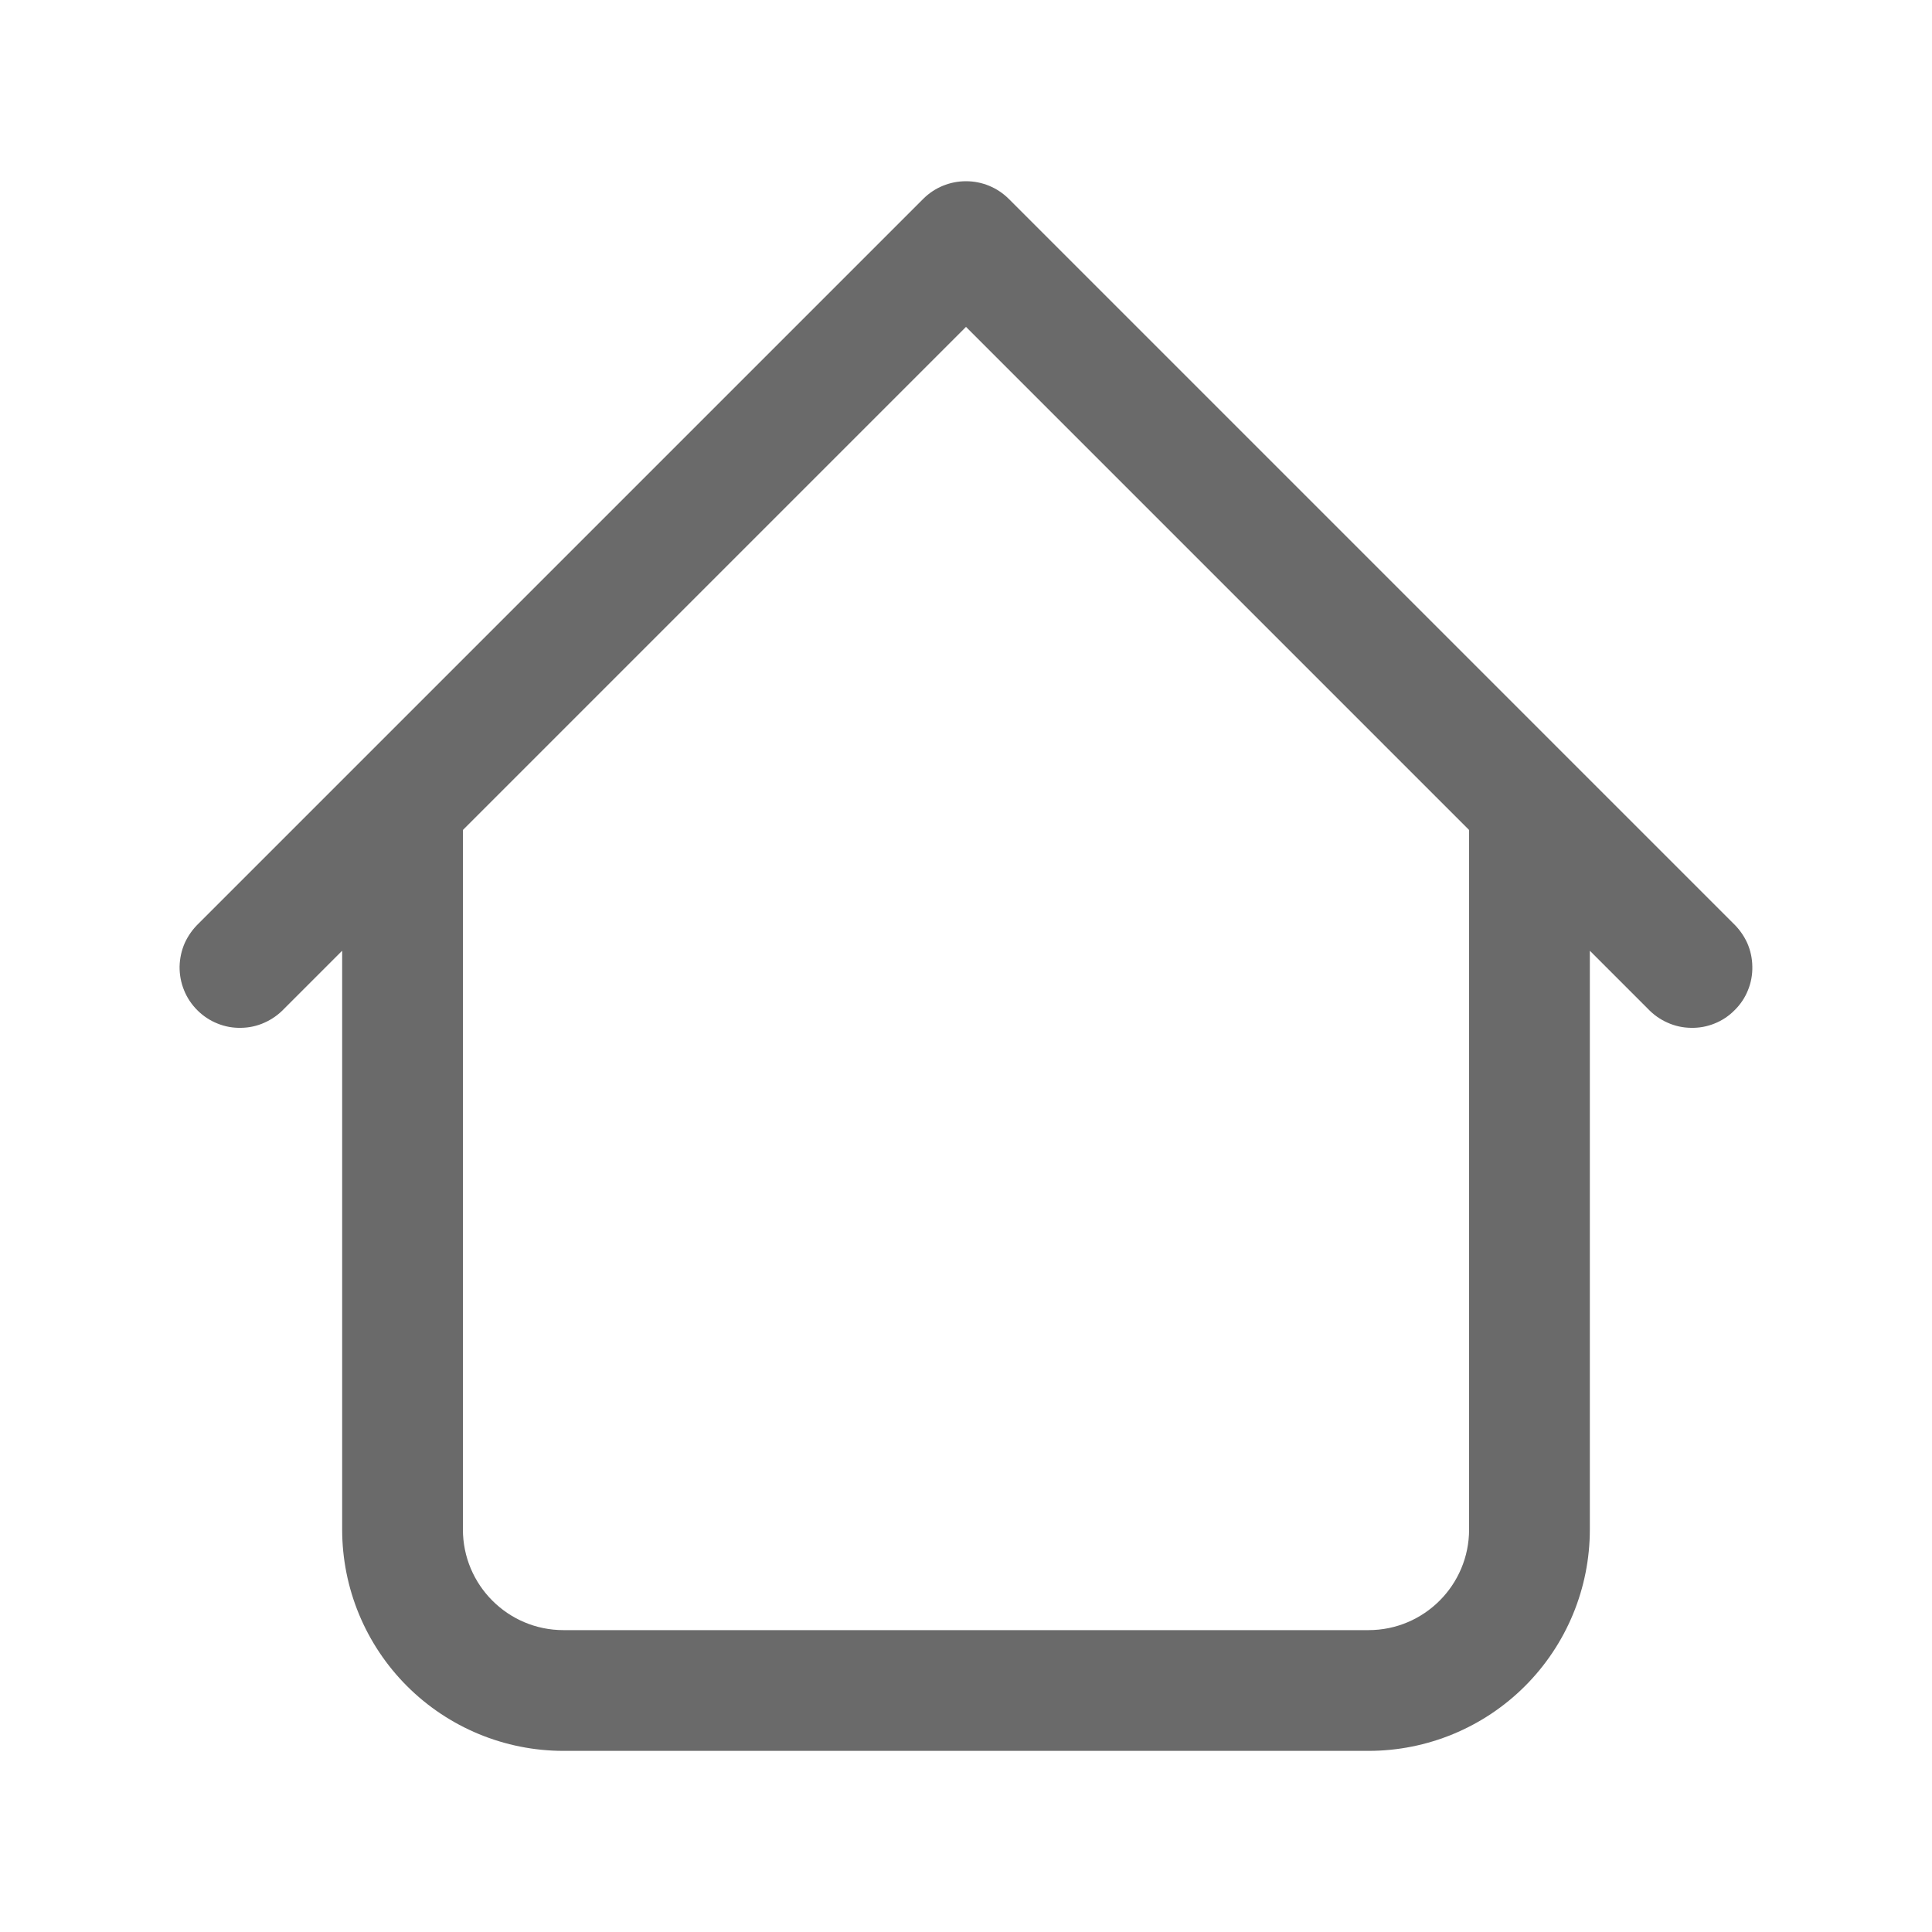 <?xml version="1.0" encoding="UTF-8"?> <svg xmlns="http://www.w3.org/2000/svg" width="20" height="20" viewBox="0 0 20 20" fill="none"><path d="M16.458 8.333C16.458 8.168 16.392 8.009 16.275 7.891C16.158 7.774 15.999 7.708 15.833 7.708C15.668 7.708 15.509 7.774 15.391 7.891C15.274 8.009 15.208 8.168 15.208 8.333H16.458ZM4.792 8.333C4.792 8.168 4.726 8.009 4.609 7.891C4.491 7.774 4.332 7.708 4.167 7.708C4.001 7.708 3.842 7.774 3.725 7.891C3.607 8.009 3.542 8.168 3.542 8.333H4.792ZM17.058 10.442C17.116 10.503 17.184 10.552 17.261 10.586C17.338 10.621 17.421 10.639 17.505 10.64C17.588 10.642 17.672 10.627 17.75 10.595C17.828 10.564 17.898 10.517 17.957 10.457C18.017 10.398 18.064 10.328 18.095 10.25C18.127 10.172 18.142 10.088 18.14 10.005C18.139 9.921 18.121 9.838 18.087 9.761C18.052 9.685 18.003 9.616 17.942 9.558L17.058 10.442ZM10 2.5L10.442 2.058C10.324 1.941 10.166 1.876 10 1.876C9.834 1.876 9.675 1.941 9.558 2.058L10 2.5ZM2.058 9.558C1.997 9.616 1.948 9.685 1.913 9.761C1.879 9.838 1.861 9.921 1.859 10.005C1.858 10.088 1.873 10.172 1.905 10.25C1.936 10.328 1.983 10.398 2.042 10.457C2.102 10.517 2.172 10.564 2.25 10.595C2.328 10.627 2.411 10.642 2.495 10.64C2.579 10.639 2.662 10.621 2.739 10.586C2.815 10.552 2.884 10.503 2.942 10.442L2.058 9.558ZM5.833 18.125H14.167V16.875H5.833V18.125ZM16.458 15.833V8.333H15.208V15.833H16.458ZM4.792 15.833V8.333H3.542V15.833H4.792ZM17.942 9.558L10.442 2.058L9.558 2.942L17.058 10.442L17.942 9.558ZM9.558 2.058L2.058 9.558L2.942 10.442L10.442 2.942L9.558 2.058ZM14.167 18.125C14.774 18.125 15.357 17.884 15.787 17.454C16.217 17.024 16.458 16.441 16.458 15.833H15.208C15.208 16.408 14.742 16.875 14.167 16.875V18.125ZM5.833 16.875C5.258 16.875 4.792 16.408 4.792 15.833H3.542C3.542 16.441 3.783 17.024 4.213 17.454C4.643 17.884 5.226 18.125 5.833 18.125V16.875Z" fill="#6A6A6A"></path></svg> 